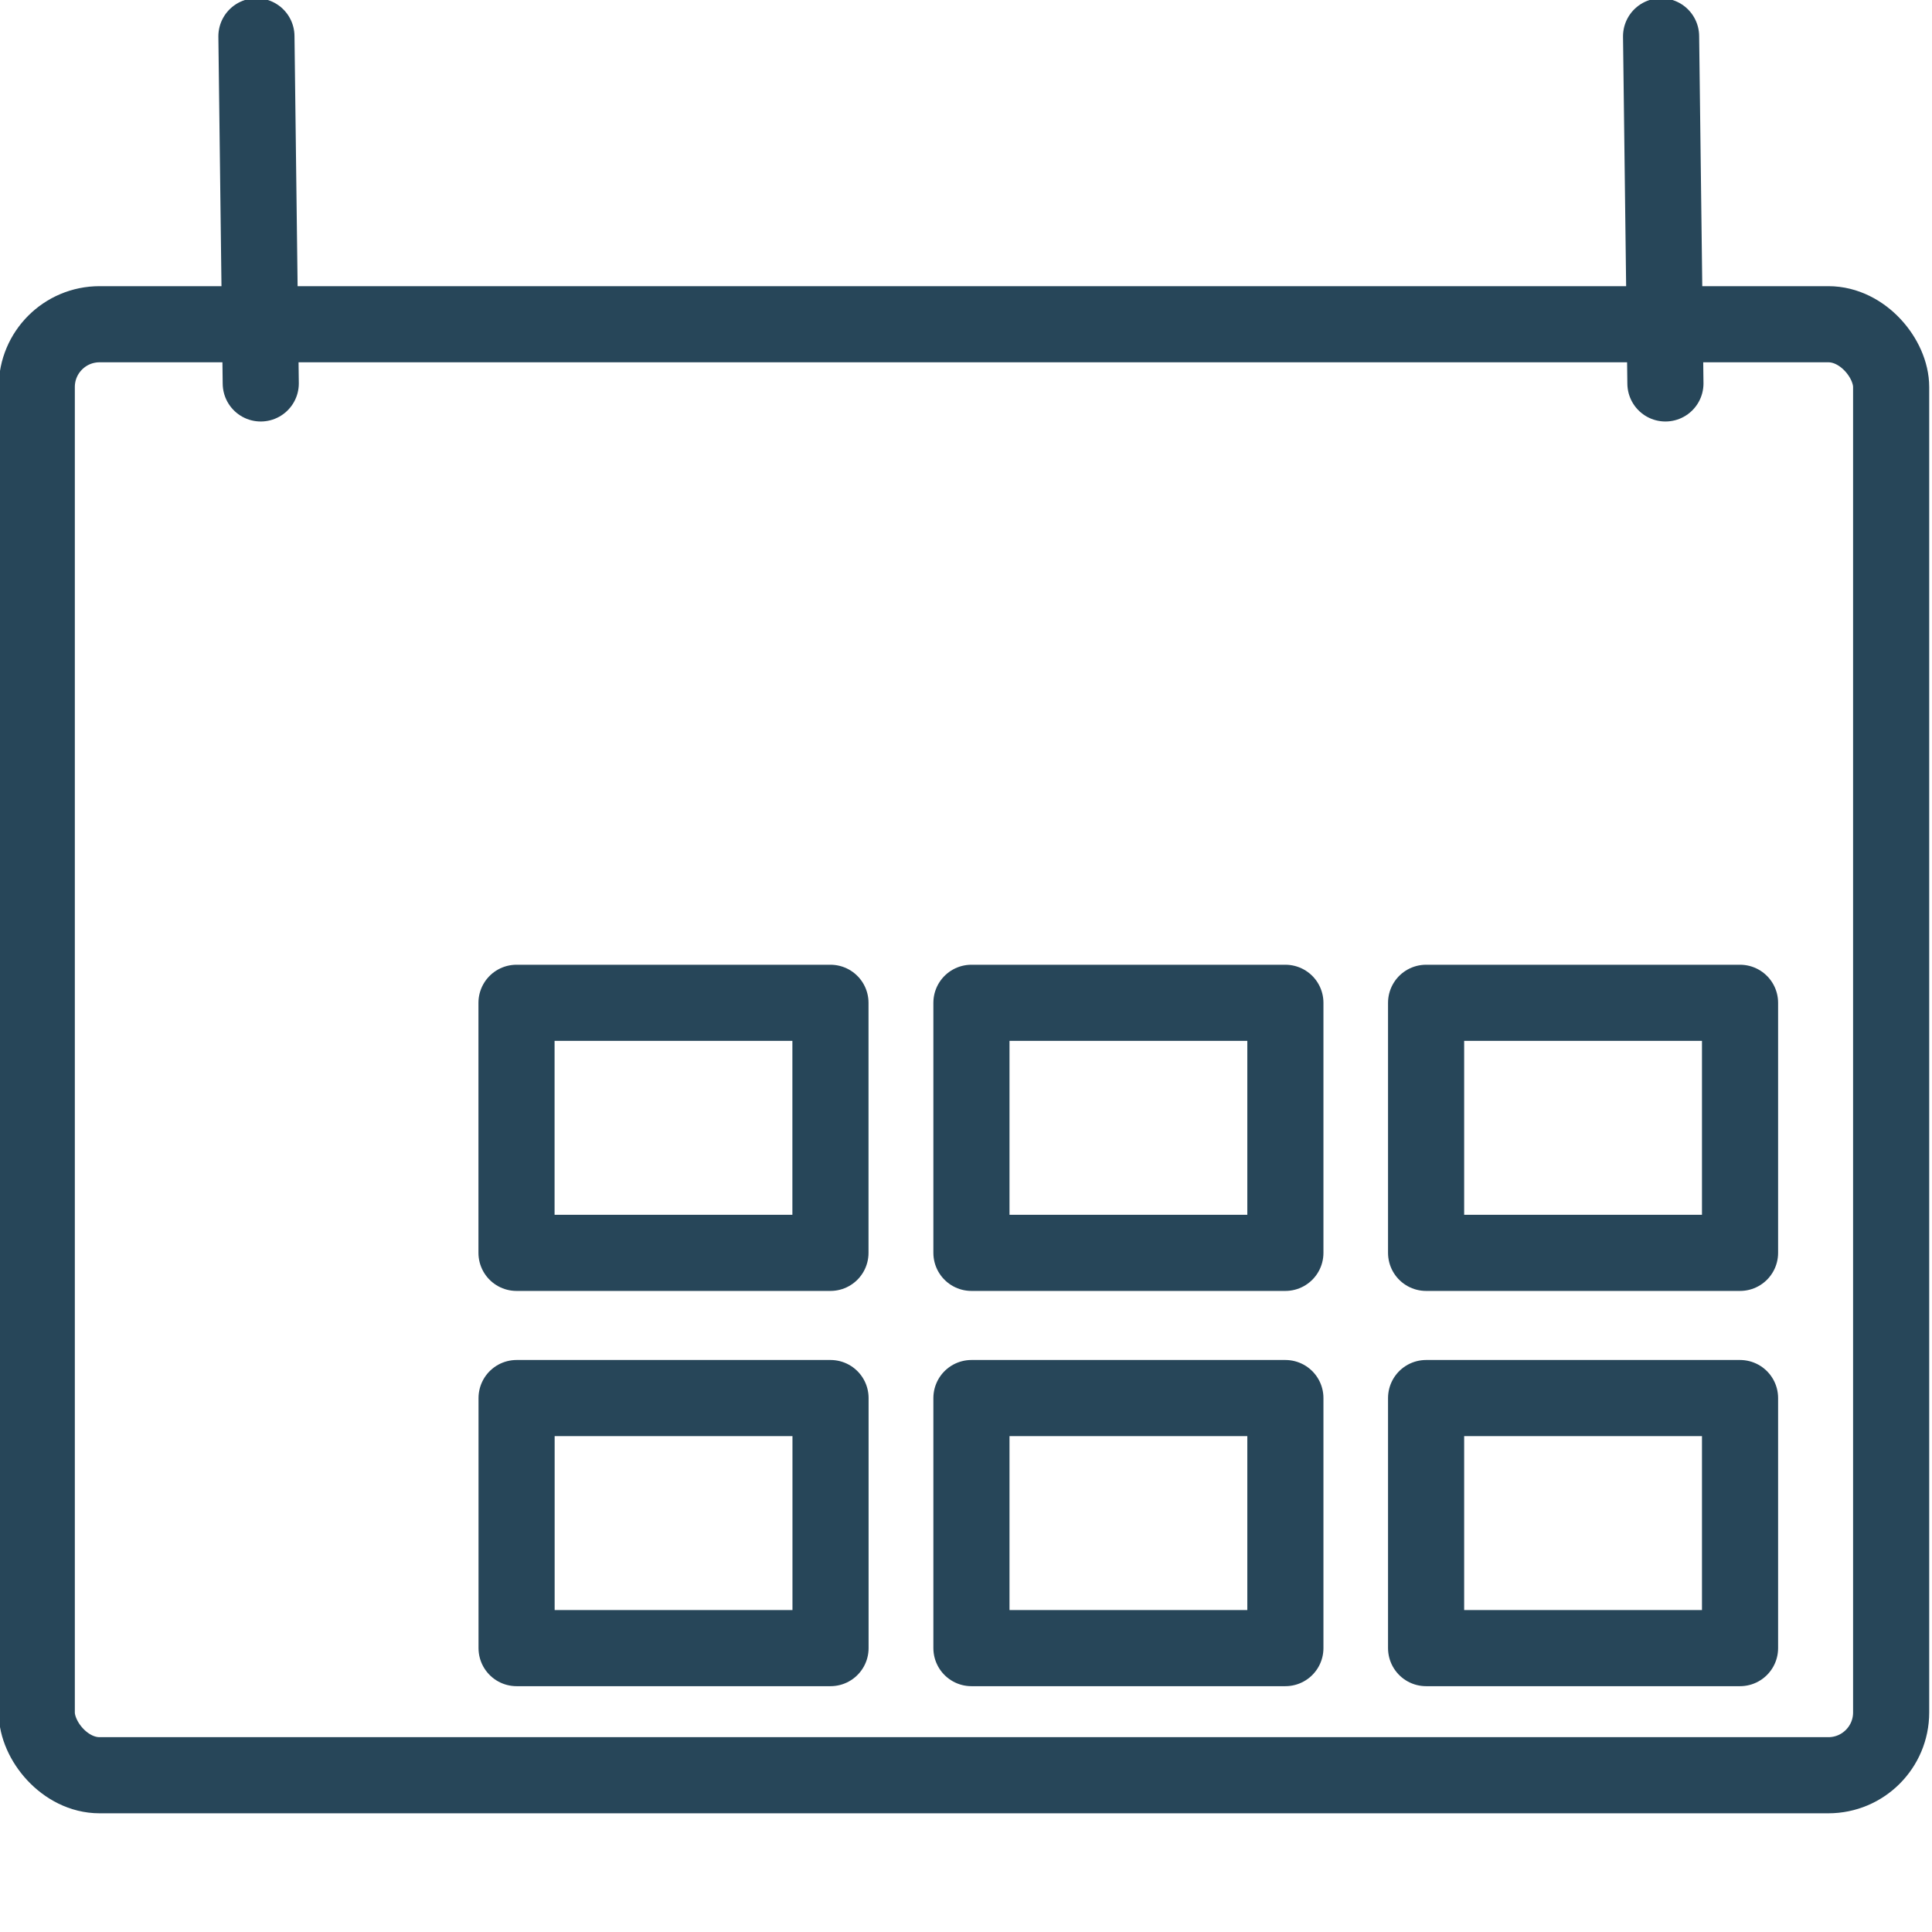 <?xml version="1.0" encoding="utf-8"?>
<svg xmlns="http://www.w3.org/2000/svg" viewBox="0.495 -0.536 152.275 152.275" width="150" height="150" xmlns:bx="https://boxy-svg.com"><defs><bx:export><bx:file format="svg"/></bx:export></defs><rect x="3.393" y="25.019" width="146.157" height="114.364" style="fill: rgb(216, 216, 216); stroke-linejoin: round; paint-order: fill; fill-opacity: 0; stroke-linecap: round; stroke-width: 6px; stroke: rgb(39, 70, 89);" rx="4.948" ry="4.948"/><rect x="41.205" y="78.502" width="24.744" height="19.709" style="stroke-linejoin: round; stroke-linecap: round; paint-order: fill; fill-opacity: 0; stroke-width: 6px; transform-origin: 53.586px 88.358px; stroke: rgb(39, 70, 89);"/><rect x="41.211" y="109.655" width="24.744" height="19.709" style="stroke-linejoin: round; paint-order: fill; stroke-linecap: round; fill-opacity: 0; stroke-width: 6px; transform-origin: 53.592px 119.504px; stroke: rgb(39, 70, 89);"/><rect x="77.061" y="78.502" width="24.744" height="19.709" style="stroke-linejoin: round; paint-order: fill; stroke-linecap: round; fill-opacity: 0; stroke-width: 6px; transform-origin: 89.445px 88.358px; stroke: rgb(39, 70, 89);"/><rect x="77.061" y="109.655" width="24.744" height="19.709" style="stroke-linejoin: round; paint-order: fill; stroke-linecap: round; fill-opacity: 0; stroke-width: 6px; transform-origin: 89.445px 119.504px; stroke: rgb(39, 70, 89);"/><rect x="112.896" y="78.502" width="24.744" height="19.709" style="stroke-linejoin: round; paint-order: fill; stroke-linecap: round; fill-opacity: 0; stroke-width: 6px; transform-origin: 125.276px 88.358px; stroke: rgb(39, 70, 89);"/><rect x="112.896" y="109.655" width="24.744" height="19.709" style="stroke-linejoin: round; paint-order: fill; stroke-linecap: round; fill-opacity: 0; stroke-width: 6px; transform-origin: 125.276px 119.504px; stroke: rgb(39, 70, 89);"/><line style="fill: rgb(216, 216, 216); stroke-linecap: round; stroke-width: 6px; stroke: rgb(39, 70, 89);" x1="20.706" y1="2.325" x2="21.047" y2="29.685"/><line style="fill: rgb(216, 216, 216); stroke-linecap: round; stroke-width: 6px; stroke: rgb(39, 70, 89);" x1="131.417" y1="2.325" x2="131.759" y2="29.685"/></svg>